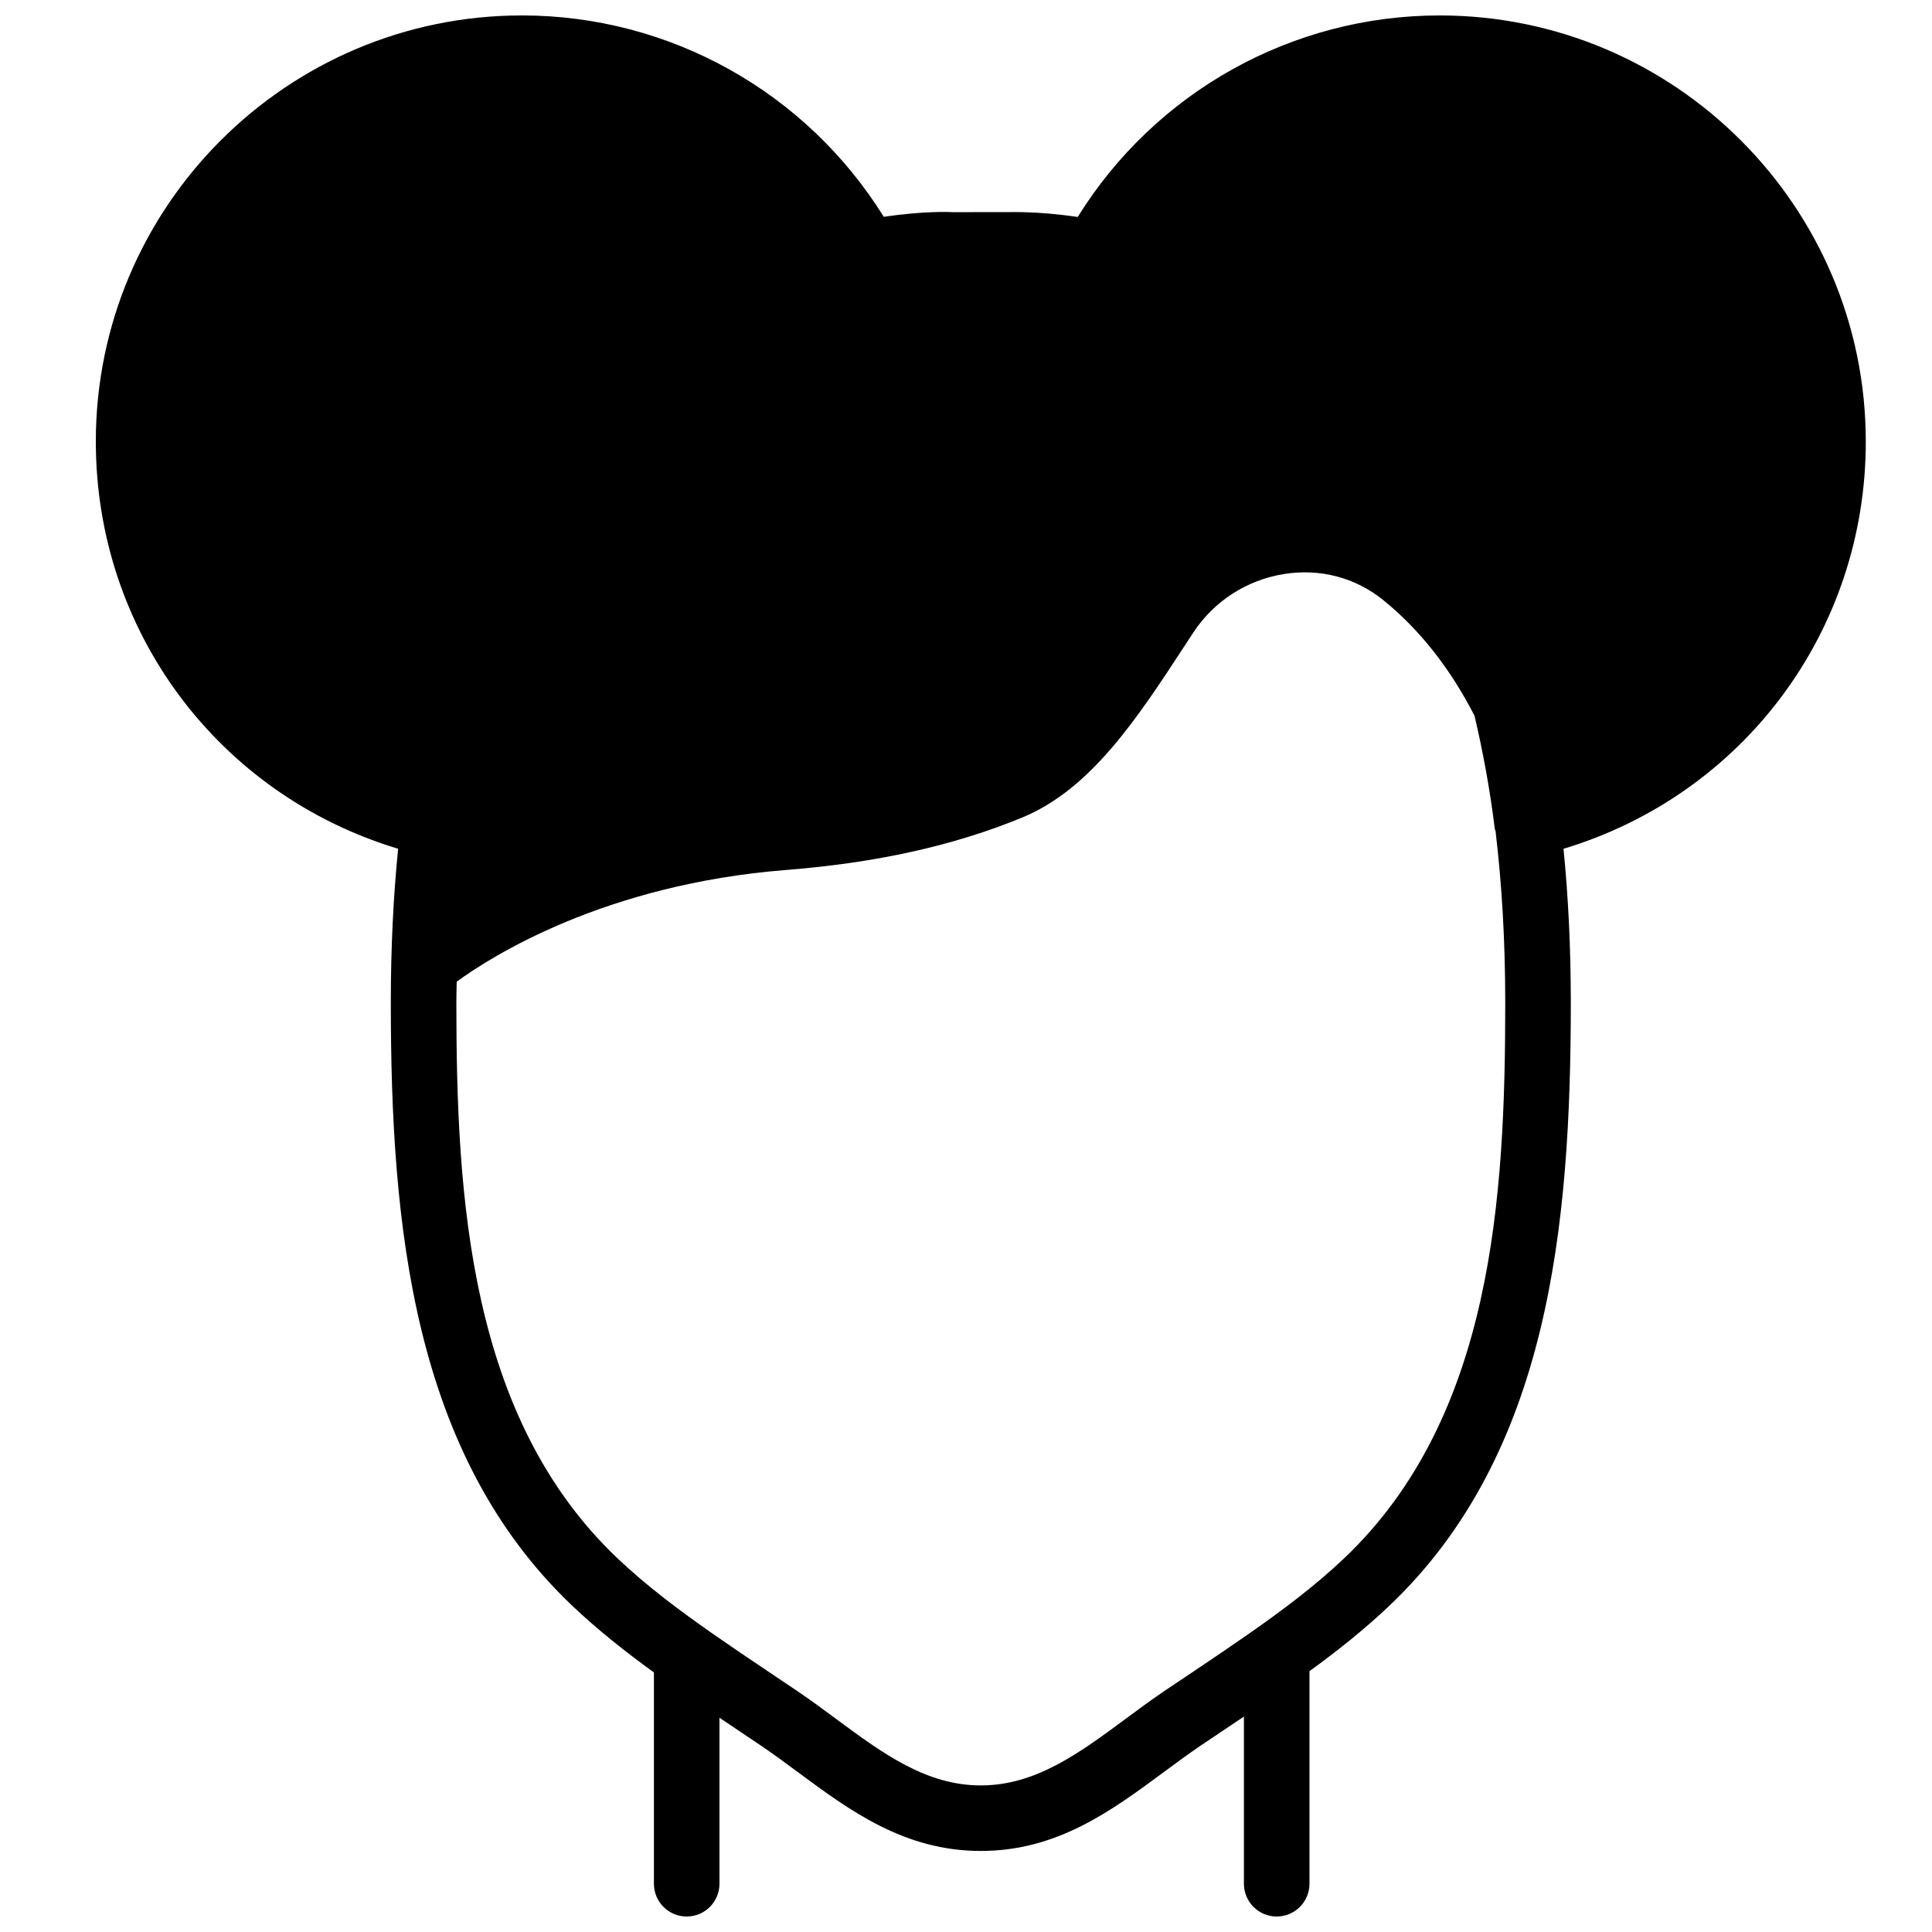 <?xml version="1.0" encoding="UTF-8"?>
<!-- Uploaded to: ICON Repo, www.svgrepo.com, Generator: ICON Repo Mixer Tools -->
<svg width="800px" height="800px" version="1.1" viewBox="144 144 512 512" xmlns="http://www.w3.org/2000/svg">
 <defs>
  <clipPath id="a">
   <path d="m169 148.09h470v503.81h-470z"/>
  </clipPath>
 </defs>
 <g clip-path="url(#a)">
  <path d="m500.22 556.96c-7.785 7.383-16.574 13.949-25.539 20.195-4.672 3.246-9.379 6.453-14.105 9.613l-8.184 5.484c-3.473 2.359-6.879 4.879-10.266 7.391-12.188 9.008-23.699 17.512-38.203 17.512-14.508 0-26.016-8.504-38.195-17.512-3.394-2.512-6.801-5.031-10.273-7.391l-4.215-2.824-3.961-2.668c-4.664-3.117-9.305-6.269-13.914-9.469-9.035-6.289-17.902-12.898-25.738-20.332-39.387-37.395-42.688-95.637-42.688-147.3 0-1.859 0.062-3.656 0.09-5.508 9.086-6.625 39.113-25.797 87.34-29.602 23.879-1.887 44.293-6.41 62.422-13.855 18.301-7.512 30.488-26.164 43.379-45.906l2.059-3.144c5.453-8.324 14.238-13.984 24.105-15.531 9.52-1.512 18.84 0.945 26.207 6.887 9.676 7.82 17.805 18.164 24.234 30.707 2.152 9.285 4.031 19.094 5.352 29.906 0.023 0.219 0.164 0.402 0.207 0.617 1.684 14.203 2.57 29.316 2.57 45.43 0 51.66-3.301 109.9-42.684 147.3m138.23-295.95c0-62.266-50.66-112.92-112.92-112.92-39.203 0-75.383 20.332-95.926 53.41-5.672-0.832-10.285-1.156-13.488-1.242-0.234-0.008-0.426-0.016-0.652-0.027-0.172 0-0.383-0.008-0.555-0.008-1.609-0.043-2.781-0.035-3.309-0.016l-14.984 0.016c-0.738-0.051-7.766-0.355-18.406 1.234-20.555-33.059-56.715-53.367-95.898-53.367-62.266 0-112.92 50.656-112.92 112.92 0 50.328 32.574 93.605 80.113 107.92-1.285 12.91-1.938 26.477-1.938 40.73 0 59.336 5.828 119.77 48.098 159.89 6.809 6.461 14.141 12.238 21.629 17.668v55.992c0 4.797 3.891 8.688 8.684 8.688 4.805 0 8.688-3.891 8.688-8.688v-43.988c0.992 0.66 1.973 1.32 2.945 1.98l8.086 5.43c3.293 2.234 6.5 4.606 9.695 6.965 13.914 10.297 28.301 20.926 48.531 20.926s34.613-10.629 48.531-20.926c3.195-2.359 6.402-4.731 9.691-6.965l8.332-5.594 0.078-0.051c1.035-0.695 2.059-1.383 3.094-2.07v44.293c0 4.797 3.891 8.688 8.684 8.688 4.805 0 8.688-3.891 8.688-8.688v-56.332c7.332-5.324 14.488-10.996 21.16-17.328 42.27-40.121 48.098-100.55 48.098-159.89 0-14.254-0.652-27.82-1.938-40.723 47.539-14.32 80.113-57.598 80.113-107.93" fill-rule="evenodd"/>
 </g>
</svg>